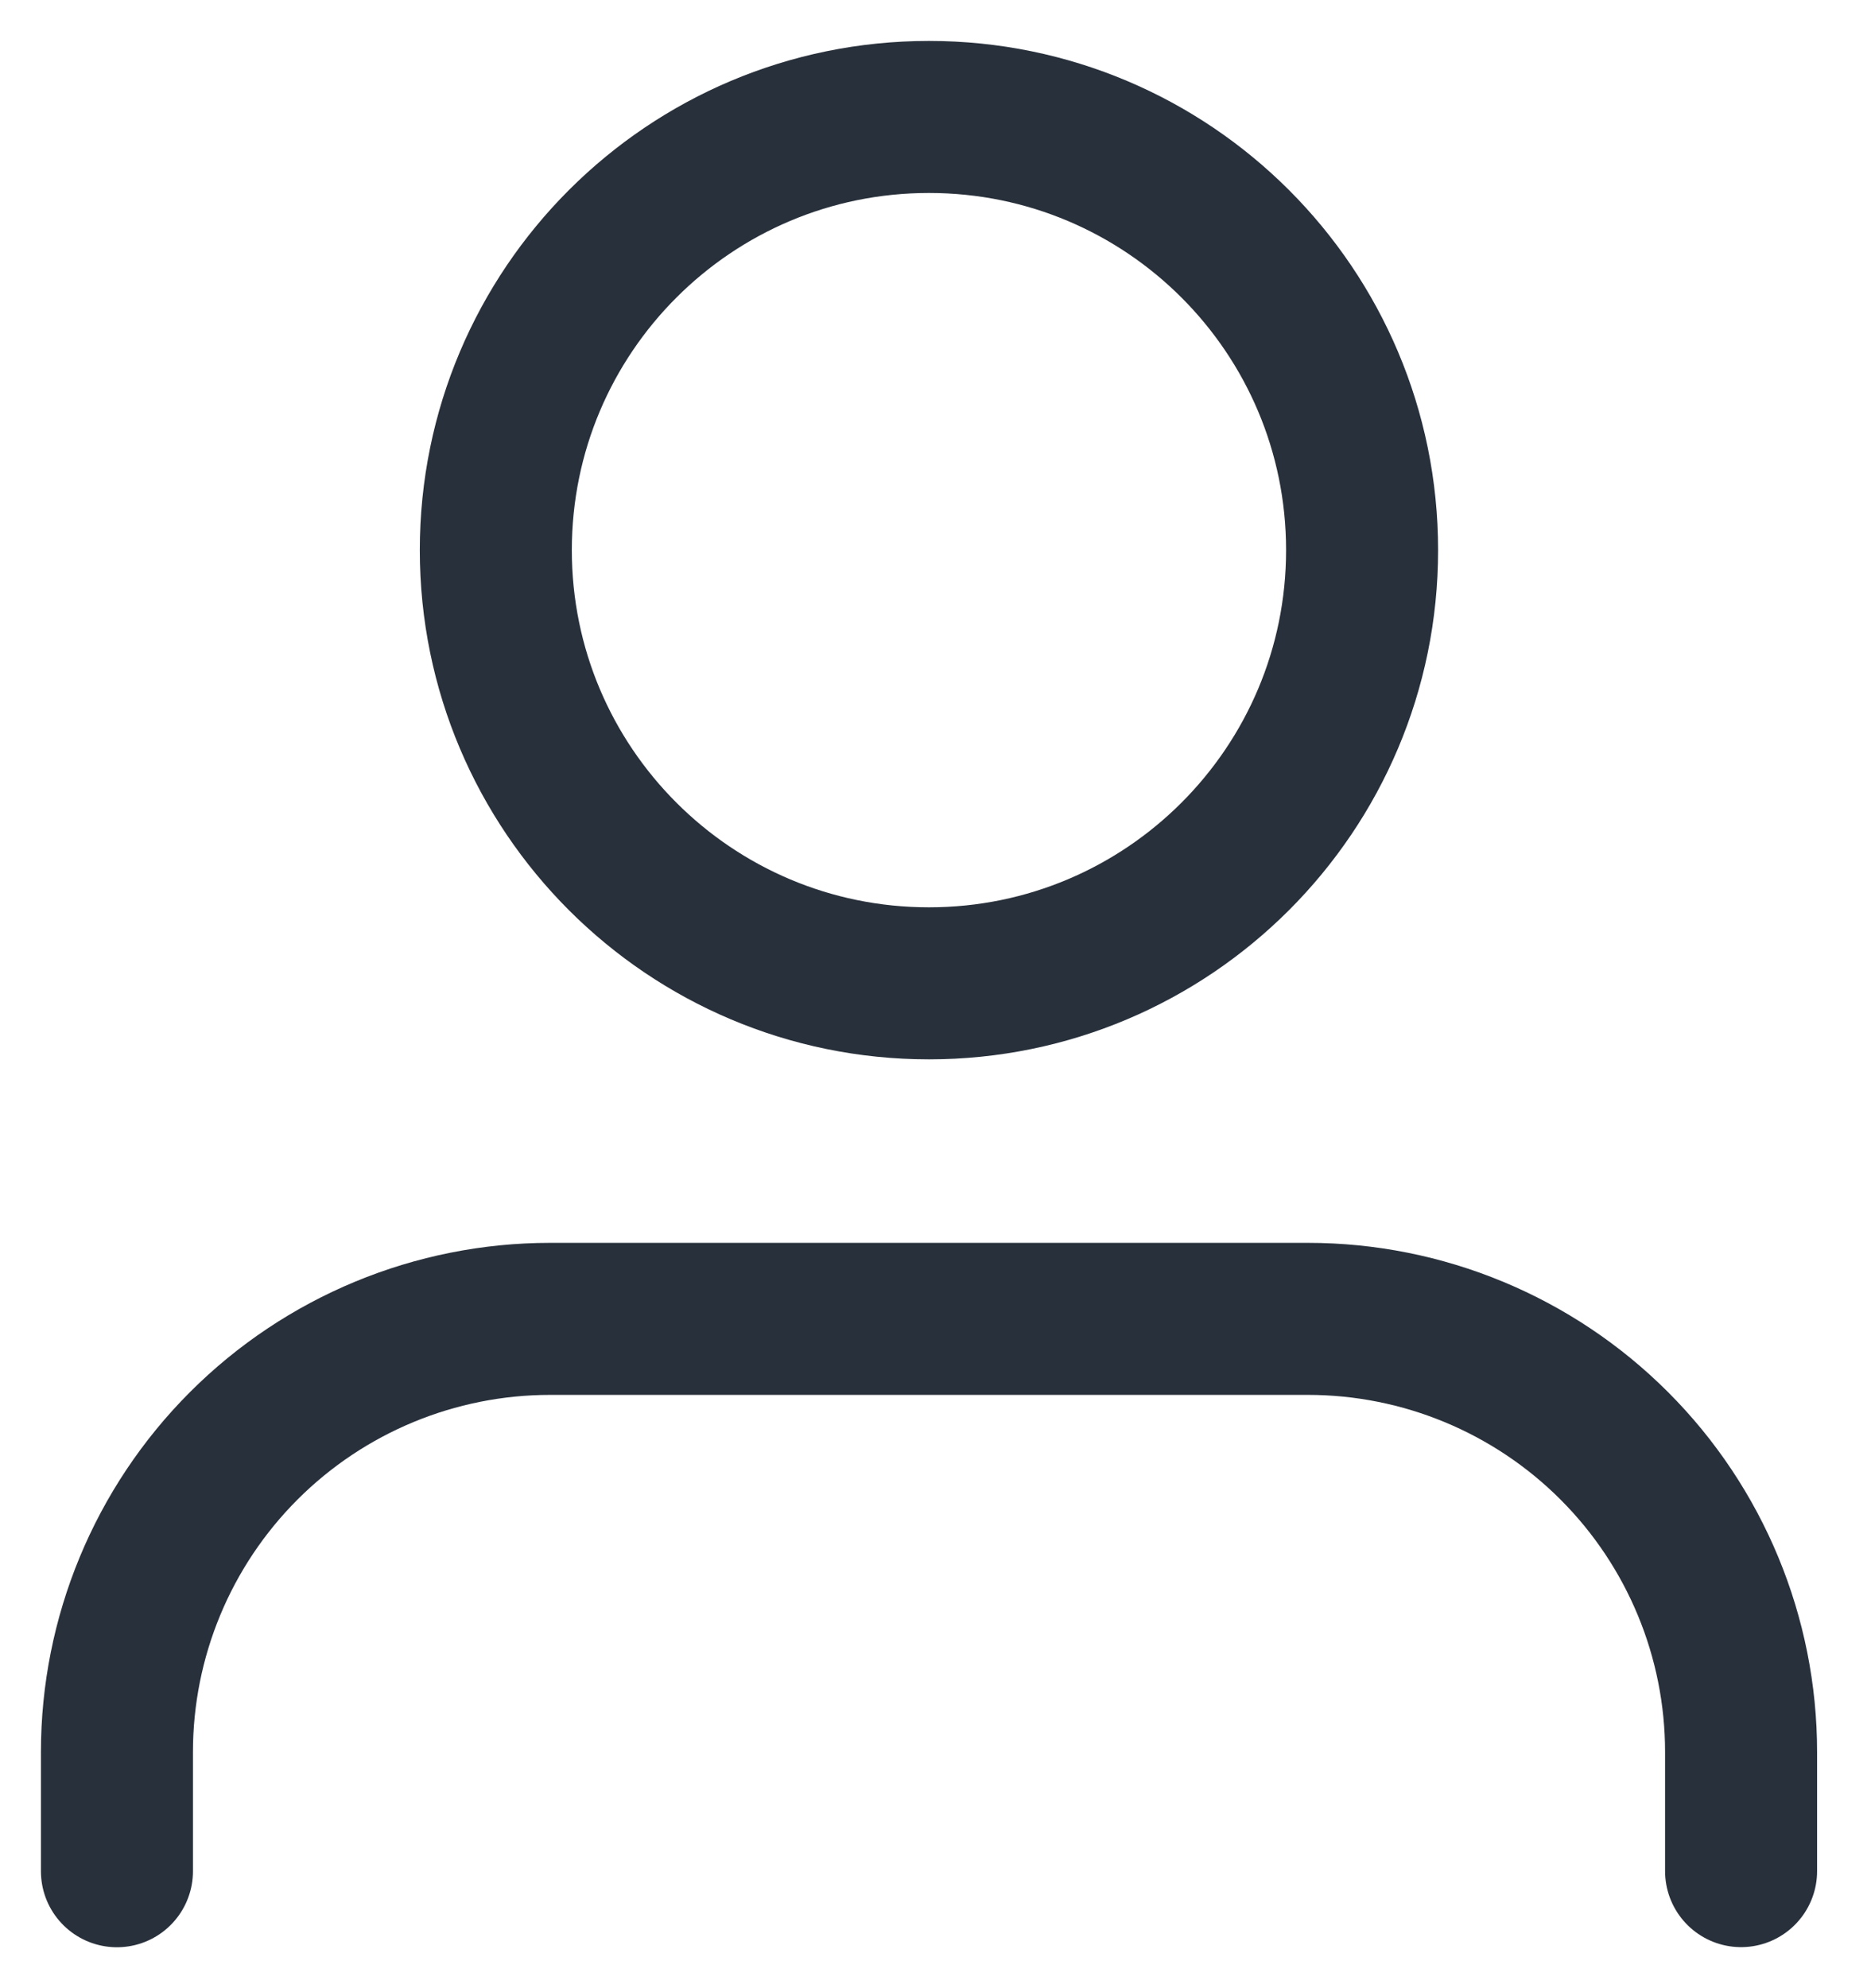 <svg xmlns="http://www.w3.org/2000/svg" fill="none" viewBox="0 0 16 17" height="17" width="16">
<g id="Account">
<path stroke-linejoin="round" stroke-linecap="round" stroke-width="1.3" stroke="#28303B" d="M14.889 15.999V14.981C14.889 13.999 14.499 13.057 13.804 12.362C13.11 11.668 12.168 11.277 11.185 11.277H4.704C3.721 11.277 2.779 11.668 2.085 12.362C1.39 13.057 1 13.999 1 14.981V16" id="Path 20"></path>
<path stroke-linejoin="round" stroke-linecap="round" stroke-width="1.3" stroke="#28303B" d="M7.944 8.408C9.99 8.408 11.648 6.749 11.648 4.704C11.648 2.658 9.99 1 7.944 1C5.898 1 4.24 2.658 4.24 4.704C4.24 6.749 5.898 8.408 7.944 8.408Z" id="Ellipse 2"></path>
</g>
</svg>
